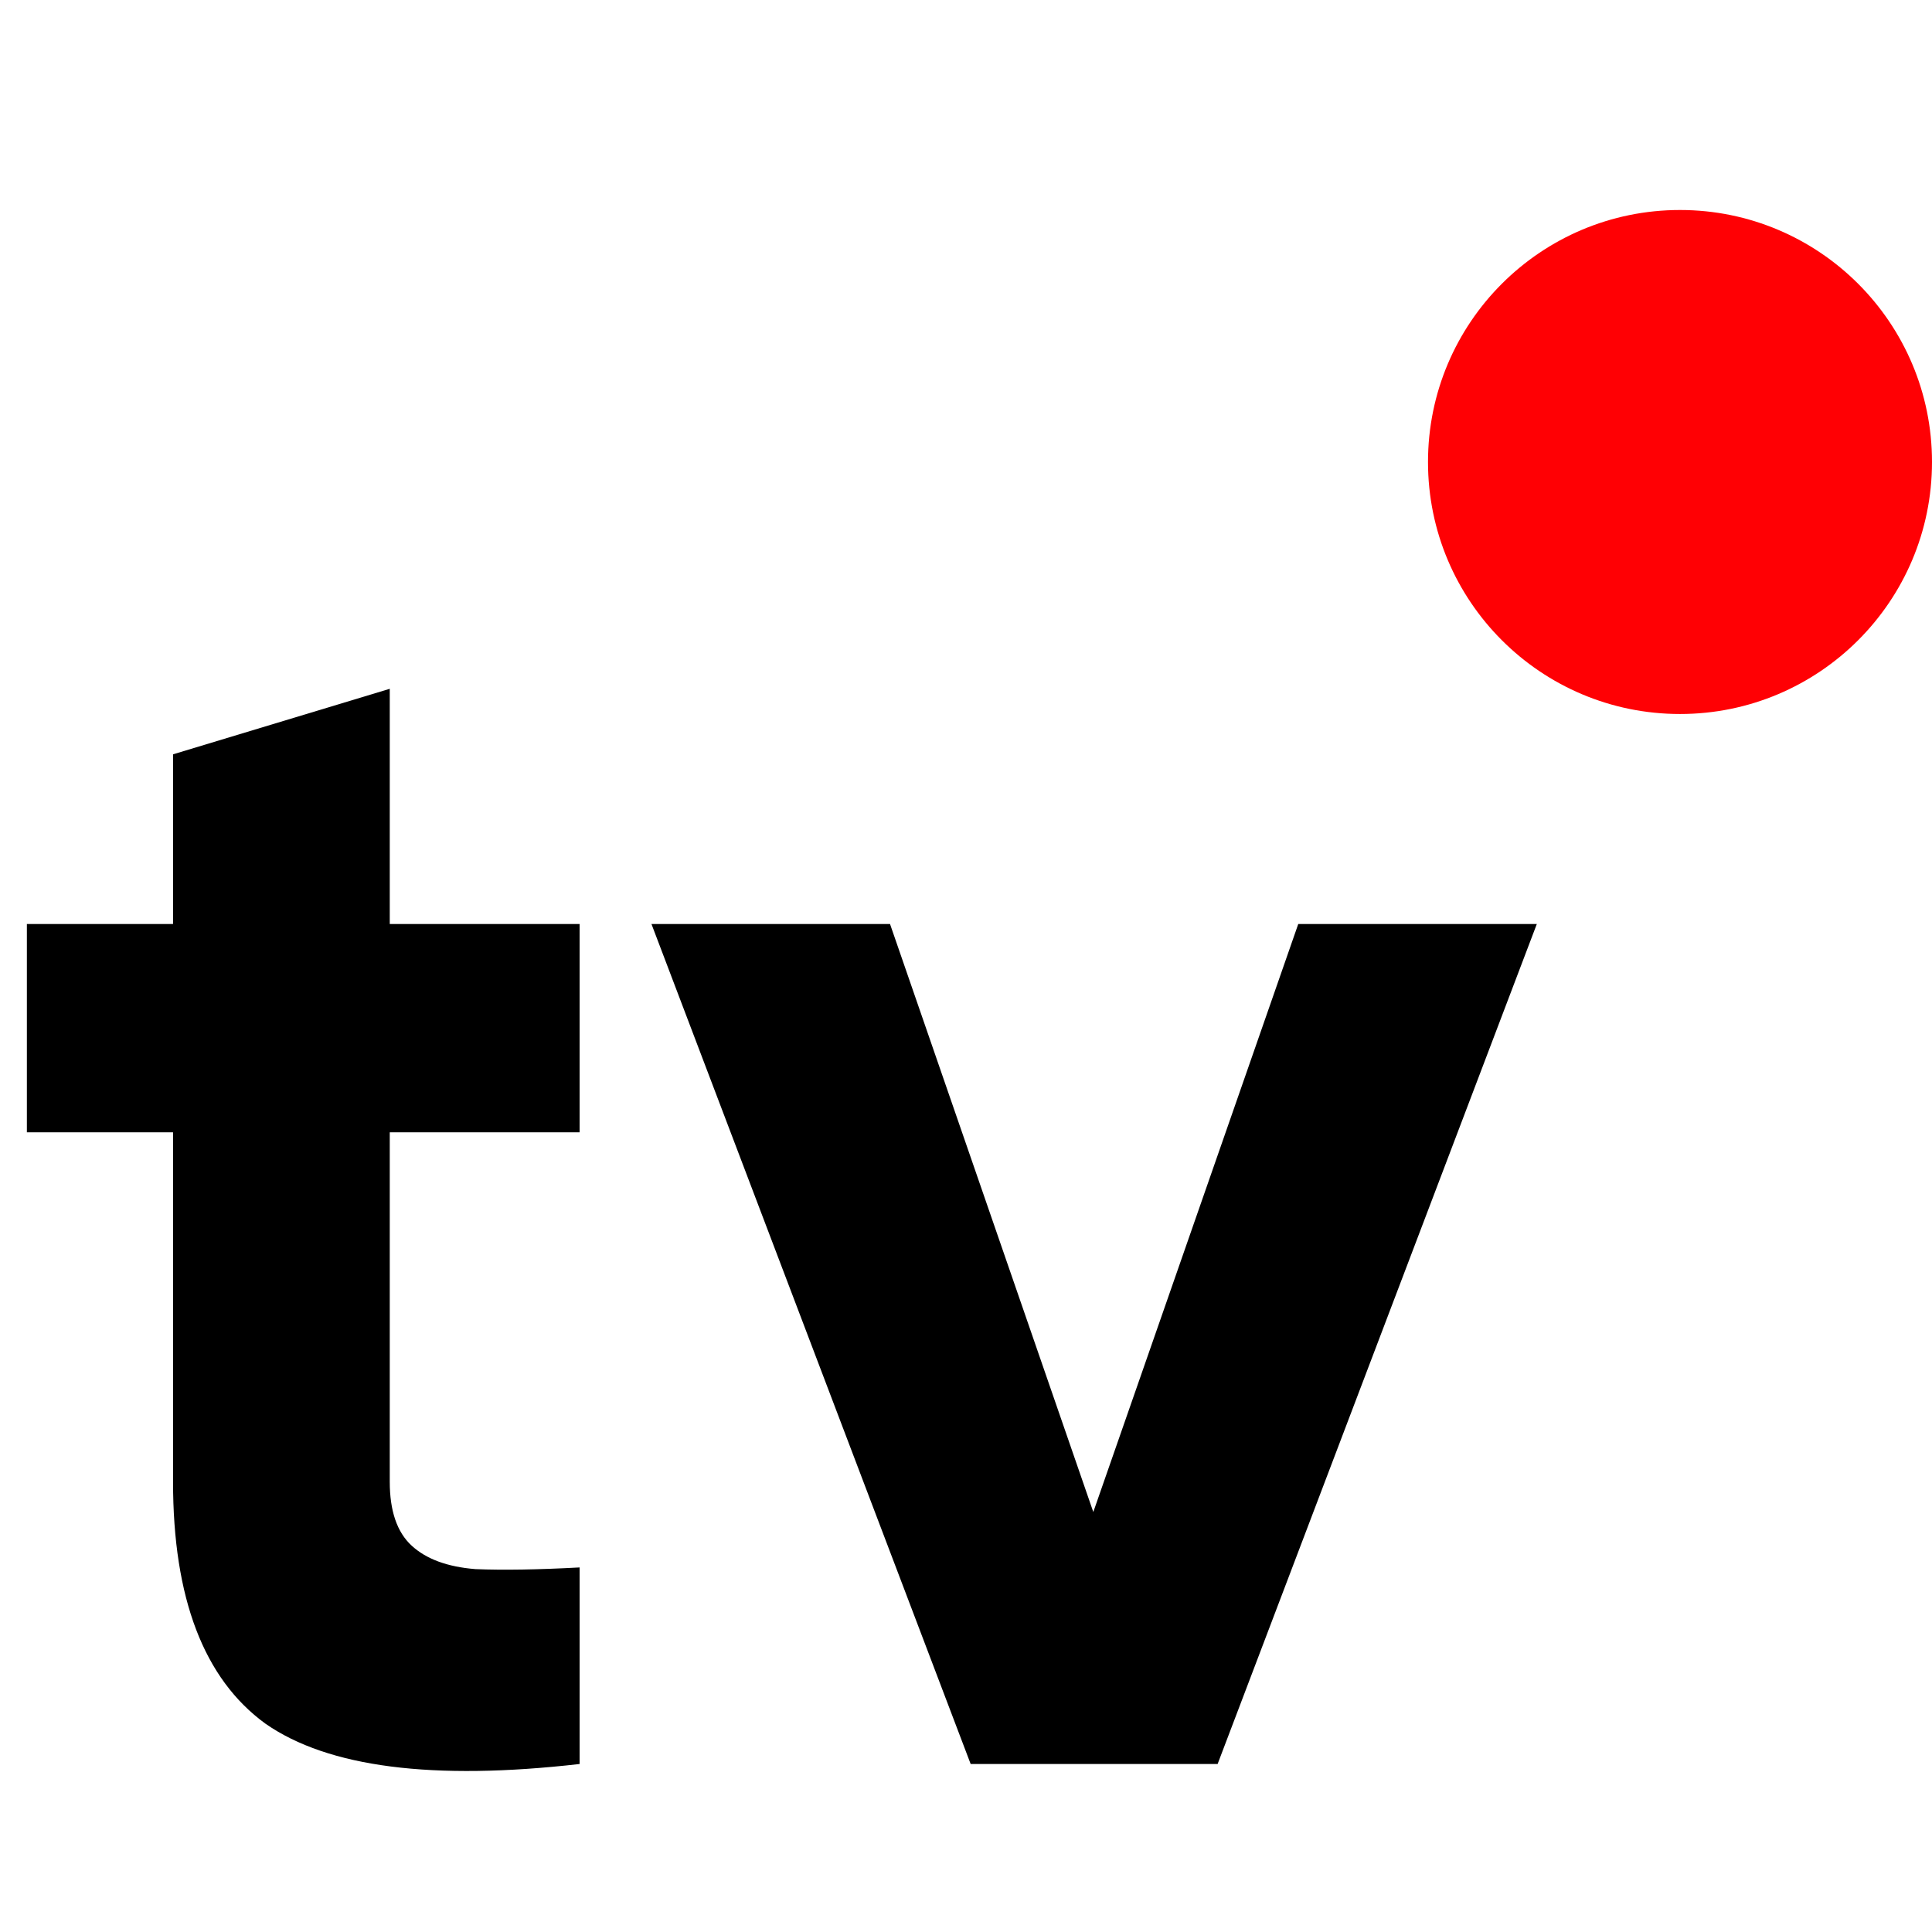 <svg width="46" height="46" viewBox="0 0 46 46" fill="none" xmlns="http://www.w3.org/2000/svg">
<circle cx="40" cy="11" r="6" fill="#FF0004"/>
<path d="M13.8 22V26.96H9.28V35.28C9.28 35.973 9.453 36.48 9.8 36.8C10.147 37.12 10.653 37.307 11.32 37.36C11.987 37.387 12.813 37.373 13.8 37.32V42C10.307 42.4 7.813 42.08 6.32 41.04C4.853 39.973 4.12 38.053 4.12 35.28V26.96H0.64V22H4.12V17.96L9.28 16.4V22H13.8ZM26.031 36L30.911 22H36.591L28.991 42H23.111L15.511 22H21.191L26.031 36Z" fill="black"/>
</svg>
